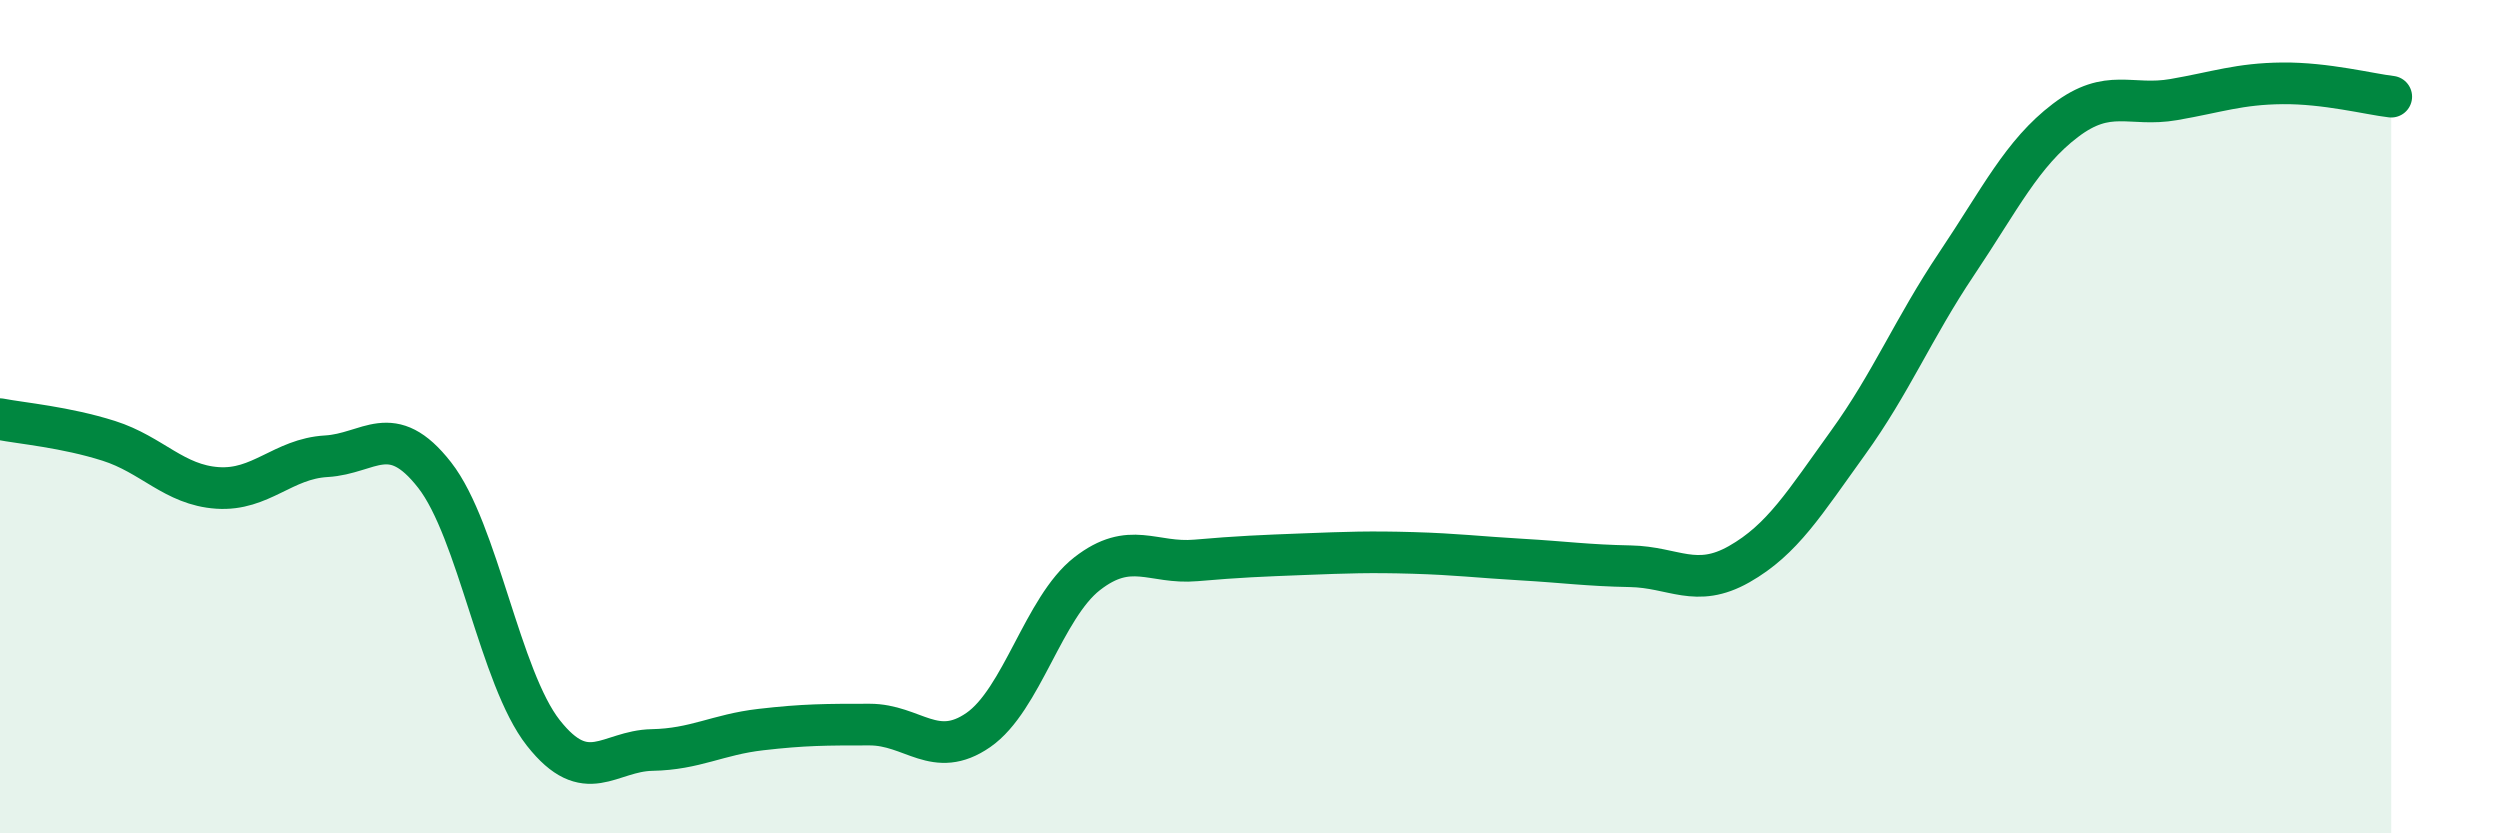 
    <svg width="60" height="20" viewBox="0 0 60 20" xmlns="http://www.w3.org/2000/svg">
      <path
        d="M 0,10.06 C 0.52,10.16 1.57,10.25 2.61,10.58 C 3.65,10.91 4.18,11.64 5.22,11.71 C 6.26,11.78 6.79,11.01 7.83,10.95 C 8.87,10.89 9.39,10.07 10.43,11.4 C 11.47,12.73 12,16.27 13.04,17.59 C 14.08,18.91 14.61,18.02 15.65,18 C 16.69,17.98 17.22,17.63 18.26,17.51 C 19.3,17.39 19.83,17.39 20.87,17.39 C 21.91,17.39 22.44,18.24 23.48,17.52 C 24.52,16.8 25.05,14.58 26.09,13.77 C 27.13,12.96 27.66,13.54 28.7,13.45 C 29.74,13.36 30.26,13.34 31.3,13.3 C 32.34,13.26 32.87,13.24 33.91,13.27 C 34.95,13.3 35.48,13.37 36.52,13.43 C 37.56,13.49 38.09,13.57 39.13,13.59 C 40.17,13.61 40.7,14.13 41.74,13.54 C 42.78,12.95 43.31,12.07 44.35,10.63 C 45.39,9.19 45.92,7.88 46.96,6.33 C 48,4.78 48.53,3.68 49.57,2.89 C 50.61,2.1 51.13,2.57 52.17,2.39 C 53.21,2.21 53.74,2.01 54.78,2 C 55.82,1.99 56.87,2.26 57.39,2.32L57.39 20L0 20Z"
        fill="#008740"
        opacity="0.1"
        stroke-linecap="round"
        stroke-linejoin="round"
      />
      <path
        d="M 0,10.06 C 0.52,10.16 1.57,10.25 2.61,10.58 C 3.65,10.91 4.18,11.64 5.22,11.71 C 6.26,11.78 6.79,11.01 7.83,10.95 C 8.87,10.89 9.39,10.07 10.43,11.4 C 11.47,12.73 12,16.27 13.04,17.59 C 14.08,18.91 14.61,18.02 15.65,18 C 16.69,17.98 17.22,17.63 18.26,17.51 C 19.3,17.39 19.83,17.39 20.87,17.39 C 21.91,17.39 22.44,18.24 23.48,17.52 C 24.52,16.8 25.05,14.58 26.09,13.77 C 27.13,12.96 27.66,13.54 28.7,13.45 C 29.74,13.36 30.26,13.34 31.3,13.3 C 32.34,13.26 32.87,13.24 33.91,13.27 C 34.95,13.3 35.48,13.37 36.52,13.43 C 37.56,13.49 38.09,13.57 39.13,13.59 C 40.17,13.61 40.7,14.13 41.74,13.54 C 42.78,12.95 43.31,12.07 44.35,10.63 C 45.39,9.19 45.92,7.88 46.96,6.33 C 48,4.78 48.53,3.68 49.57,2.89 C 50.61,2.1 51.13,2.57 52.17,2.39 C 53.21,2.21 53.74,2.01 54.78,2 C 55.82,1.99 56.87,2.26 57.39,2.32"
        stroke="#008740"
        stroke-width="1"
        fill="none"
        stroke-linecap="round"
        stroke-linejoin="round"
      />
    </svg>
  